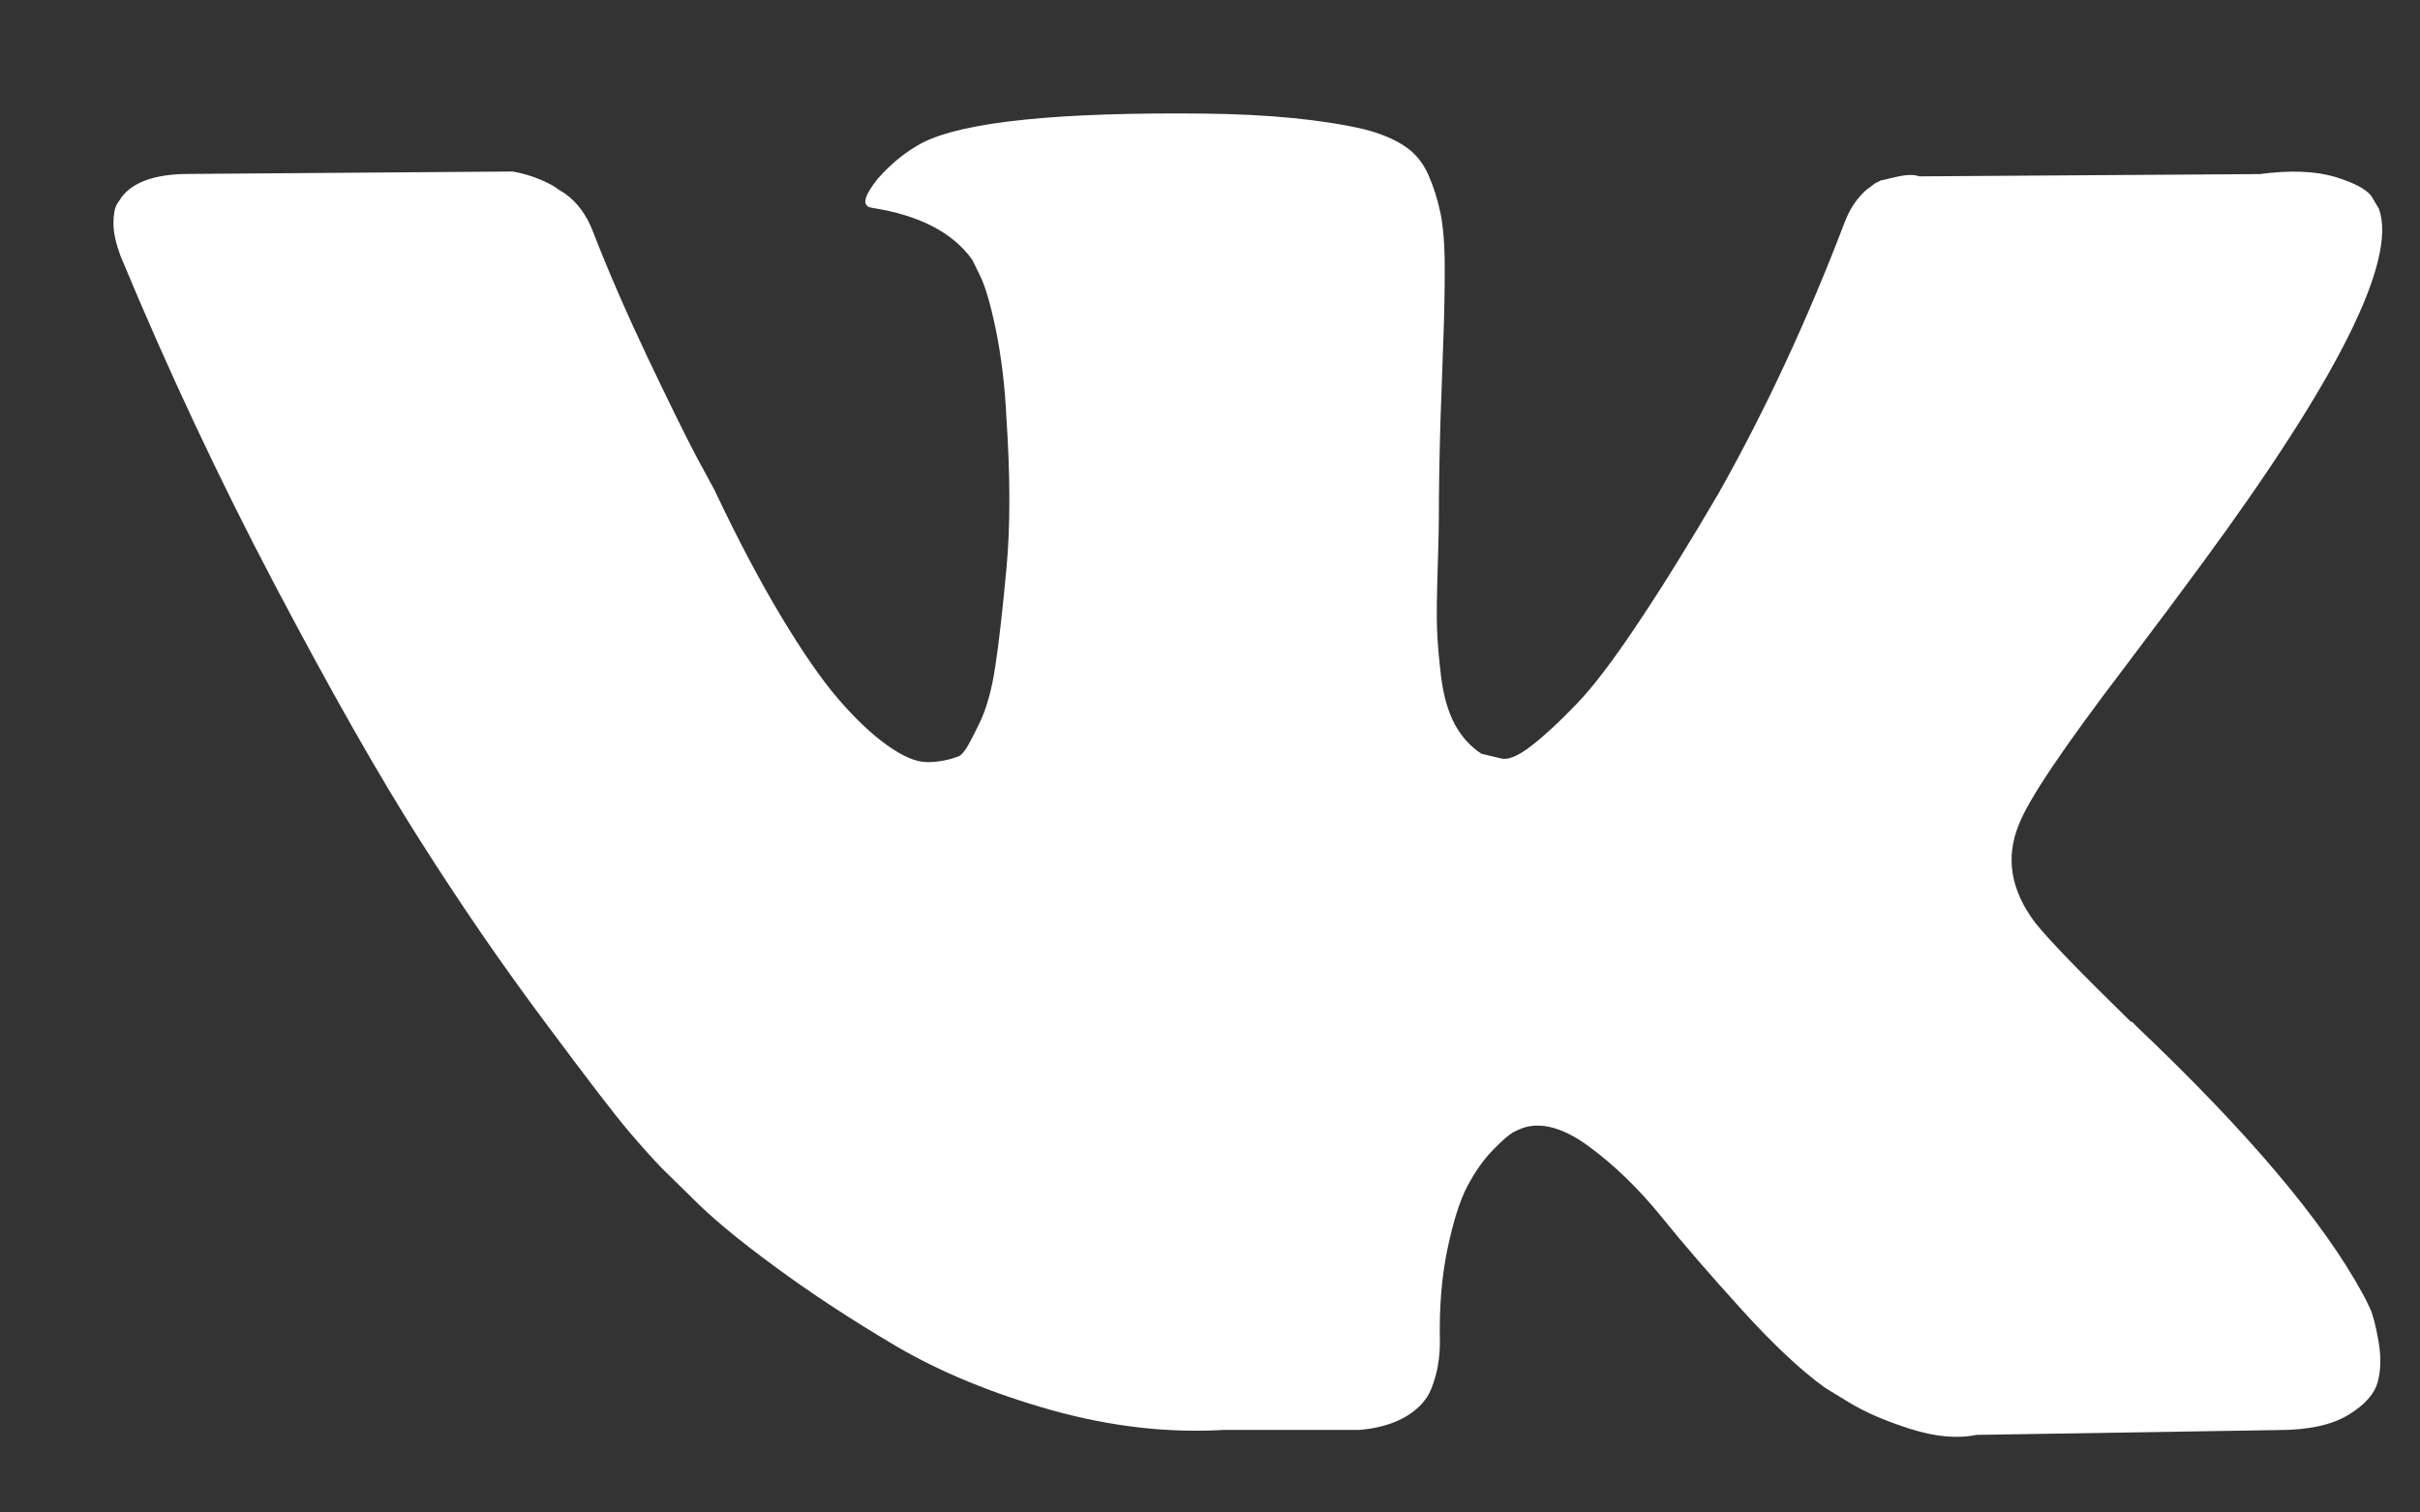 <?xml version="1.0" encoding="UTF-8"?> <svg xmlns="http://www.w3.org/2000/svg" width="16" height="10" viewBox="0 0 16 10" fill="none"><rect x="0" y="0" width="16" height="10" fill="#333333" stroke="none"/><path d="M15.67 8.652C15.652 8.612 15.635 8.579 15.62 8.552C15.359 8.073 14.862 7.485 14.128 6.788L14.112 6.772L14.105 6.764L14.097 6.756H14.089C13.756 6.431 13.545 6.213 13.456 6.101C13.295 5.888 13.258 5.672 13.347 5.454C13.409 5.289 13.644 4.941 14.05 4.408C14.263 4.126 14.432 3.9 14.557 3.729C15.458 2.505 15.849 1.723 15.729 1.382L15.682 1.302C15.651 1.254 15.57 1.21 15.44 1.17C15.31 1.131 15.143 1.124 14.94 1.151L12.691 1.166C12.655 1.153 12.603 1.154 12.535 1.17L12.433 1.194L12.394 1.214L12.363 1.238C12.337 1.254 12.309 1.282 12.277 1.322C12.246 1.362 12.22 1.409 12.199 1.462C11.954 2.106 11.676 2.705 11.364 3.259C11.171 3.589 10.994 3.875 10.832 4.117C10.671 4.359 10.536 4.538 10.426 4.652C10.317 4.766 10.218 4.858 10.13 4.927C10.041 4.997 9.973 5.026 9.927 5.015C9.88 5.004 9.836 4.994 9.794 4.983C9.721 4.935 9.662 4.87 9.618 4.788C9.574 4.705 9.544 4.601 9.528 4.476C9.513 4.351 9.504 4.243 9.501 4.153C9.498 4.062 9.5 3.934 9.505 3.769C9.51 3.604 9.513 3.493 9.513 3.434C9.513 3.232 9.517 3.012 9.524 2.775C9.532 2.538 9.539 2.351 9.544 2.212C9.549 2.074 9.552 1.928 9.552 1.773C9.552 1.619 9.542 1.498 9.524 1.41C9.506 1.322 9.479 1.236 9.443 1.154C9.406 1.072 9.353 1.008 9.282 0.963C9.212 0.917 9.125 0.882 9.021 0.855C8.745 0.791 8.393 0.756 7.966 0.751C6.998 0.741 6.376 0.804 6.1 0.943C5.99 1.001 5.892 1.081 5.803 1.182C5.709 1.3 5.696 1.363 5.764 1.374C6.076 1.422 6.298 1.536 6.428 1.717L6.475 1.813C6.511 1.882 6.548 2.005 6.584 2.18C6.62 2.356 6.644 2.55 6.654 2.763C6.68 3.152 6.68 3.485 6.654 3.761C6.628 4.038 6.604 4.254 6.58 4.408C6.557 4.563 6.521 4.688 6.475 4.783C6.428 4.879 6.397 4.938 6.381 4.959C6.365 4.98 6.352 4.994 6.342 4.999C6.275 5.025 6.203 5.039 6.131 5.039C6.058 5.039 5.97 5.002 5.865 4.927C5.761 4.853 5.653 4.75 5.541 4.62C5.429 4.489 5.303 4.307 5.163 4.073C5.022 3.838 4.876 3.562 4.725 3.242L4.6 3.011C4.522 2.862 4.416 2.645 4.28 2.36C4.145 2.075 4.025 1.8 3.921 1.533C3.879 1.422 3.817 1.337 3.733 1.278L3.694 1.254C3.668 1.233 3.627 1.21 3.569 1.186C3.512 1.162 3.451 1.145 3.39 1.134L1.25 1.15C1.031 1.15 0.883 1.201 0.805 1.302L0.773 1.35C0.758 1.376 0.75 1.419 0.75 1.478C0.75 1.536 0.766 1.608 0.797 1.693C1.109 2.444 1.449 3.168 1.816 3.865C2.183 4.562 2.502 5.124 2.773 5.55C3.043 5.976 3.319 6.378 3.601 6.755C3.882 7.133 4.068 7.376 4.159 7.482C4.25 7.589 4.322 7.668 4.374 7.722L4.569 7.913C4.694 8.041 4.877 8.194 5.12 8.372C5.362 8.551 5.63 8.726 5.924 8.9C6.218 9.072 6.561 9.213 6.951 9.323C7.342 9.432 7.722 9.476 8.091 9.454H8.989C9.172 9.438 9.31 9.38 9.403 9.279L9.434 9.239C9.455 9.207 9.475 9.158 9.493 9.091C9.511 9.025 9.52 8.951 9.52 8.872C9.515 8.643 9.532 8.436 9.571 8.253C9.61 8.069 9.654 7.931 9.704 7.838C9.754 7.745 9.809 7.666 9.872 7.602C9.934 7.538 9.979 7.5 10.005 7.486C10.031 7.473 10.051 7.464 10.067 7.458C10.192 7.416 10.339 7.457 10.508 7.582C10.678 7.707 10.836 7.862 10.985 8.045C11.133 8.229 11.312 8.435 11.52 8.664C11.728 8.893 11.91 9.063 12.066 9.175L12.223 9.271C12.327 9.335 12.462 9.394 12.629 9.447C12.795 9.5 12.941 9.513 13.066 9.487L15.065 9.455C15.263 9.455 15.417 9.421 15.526 9.355C15.636 9.288 15.7 9.215 15.721 9.135C15.742 9.056 15.743 8.965 15.725 8.864C15.707 8.763 15.689 8.692 15.67 8.652Z" fill="white"></path></svg> 